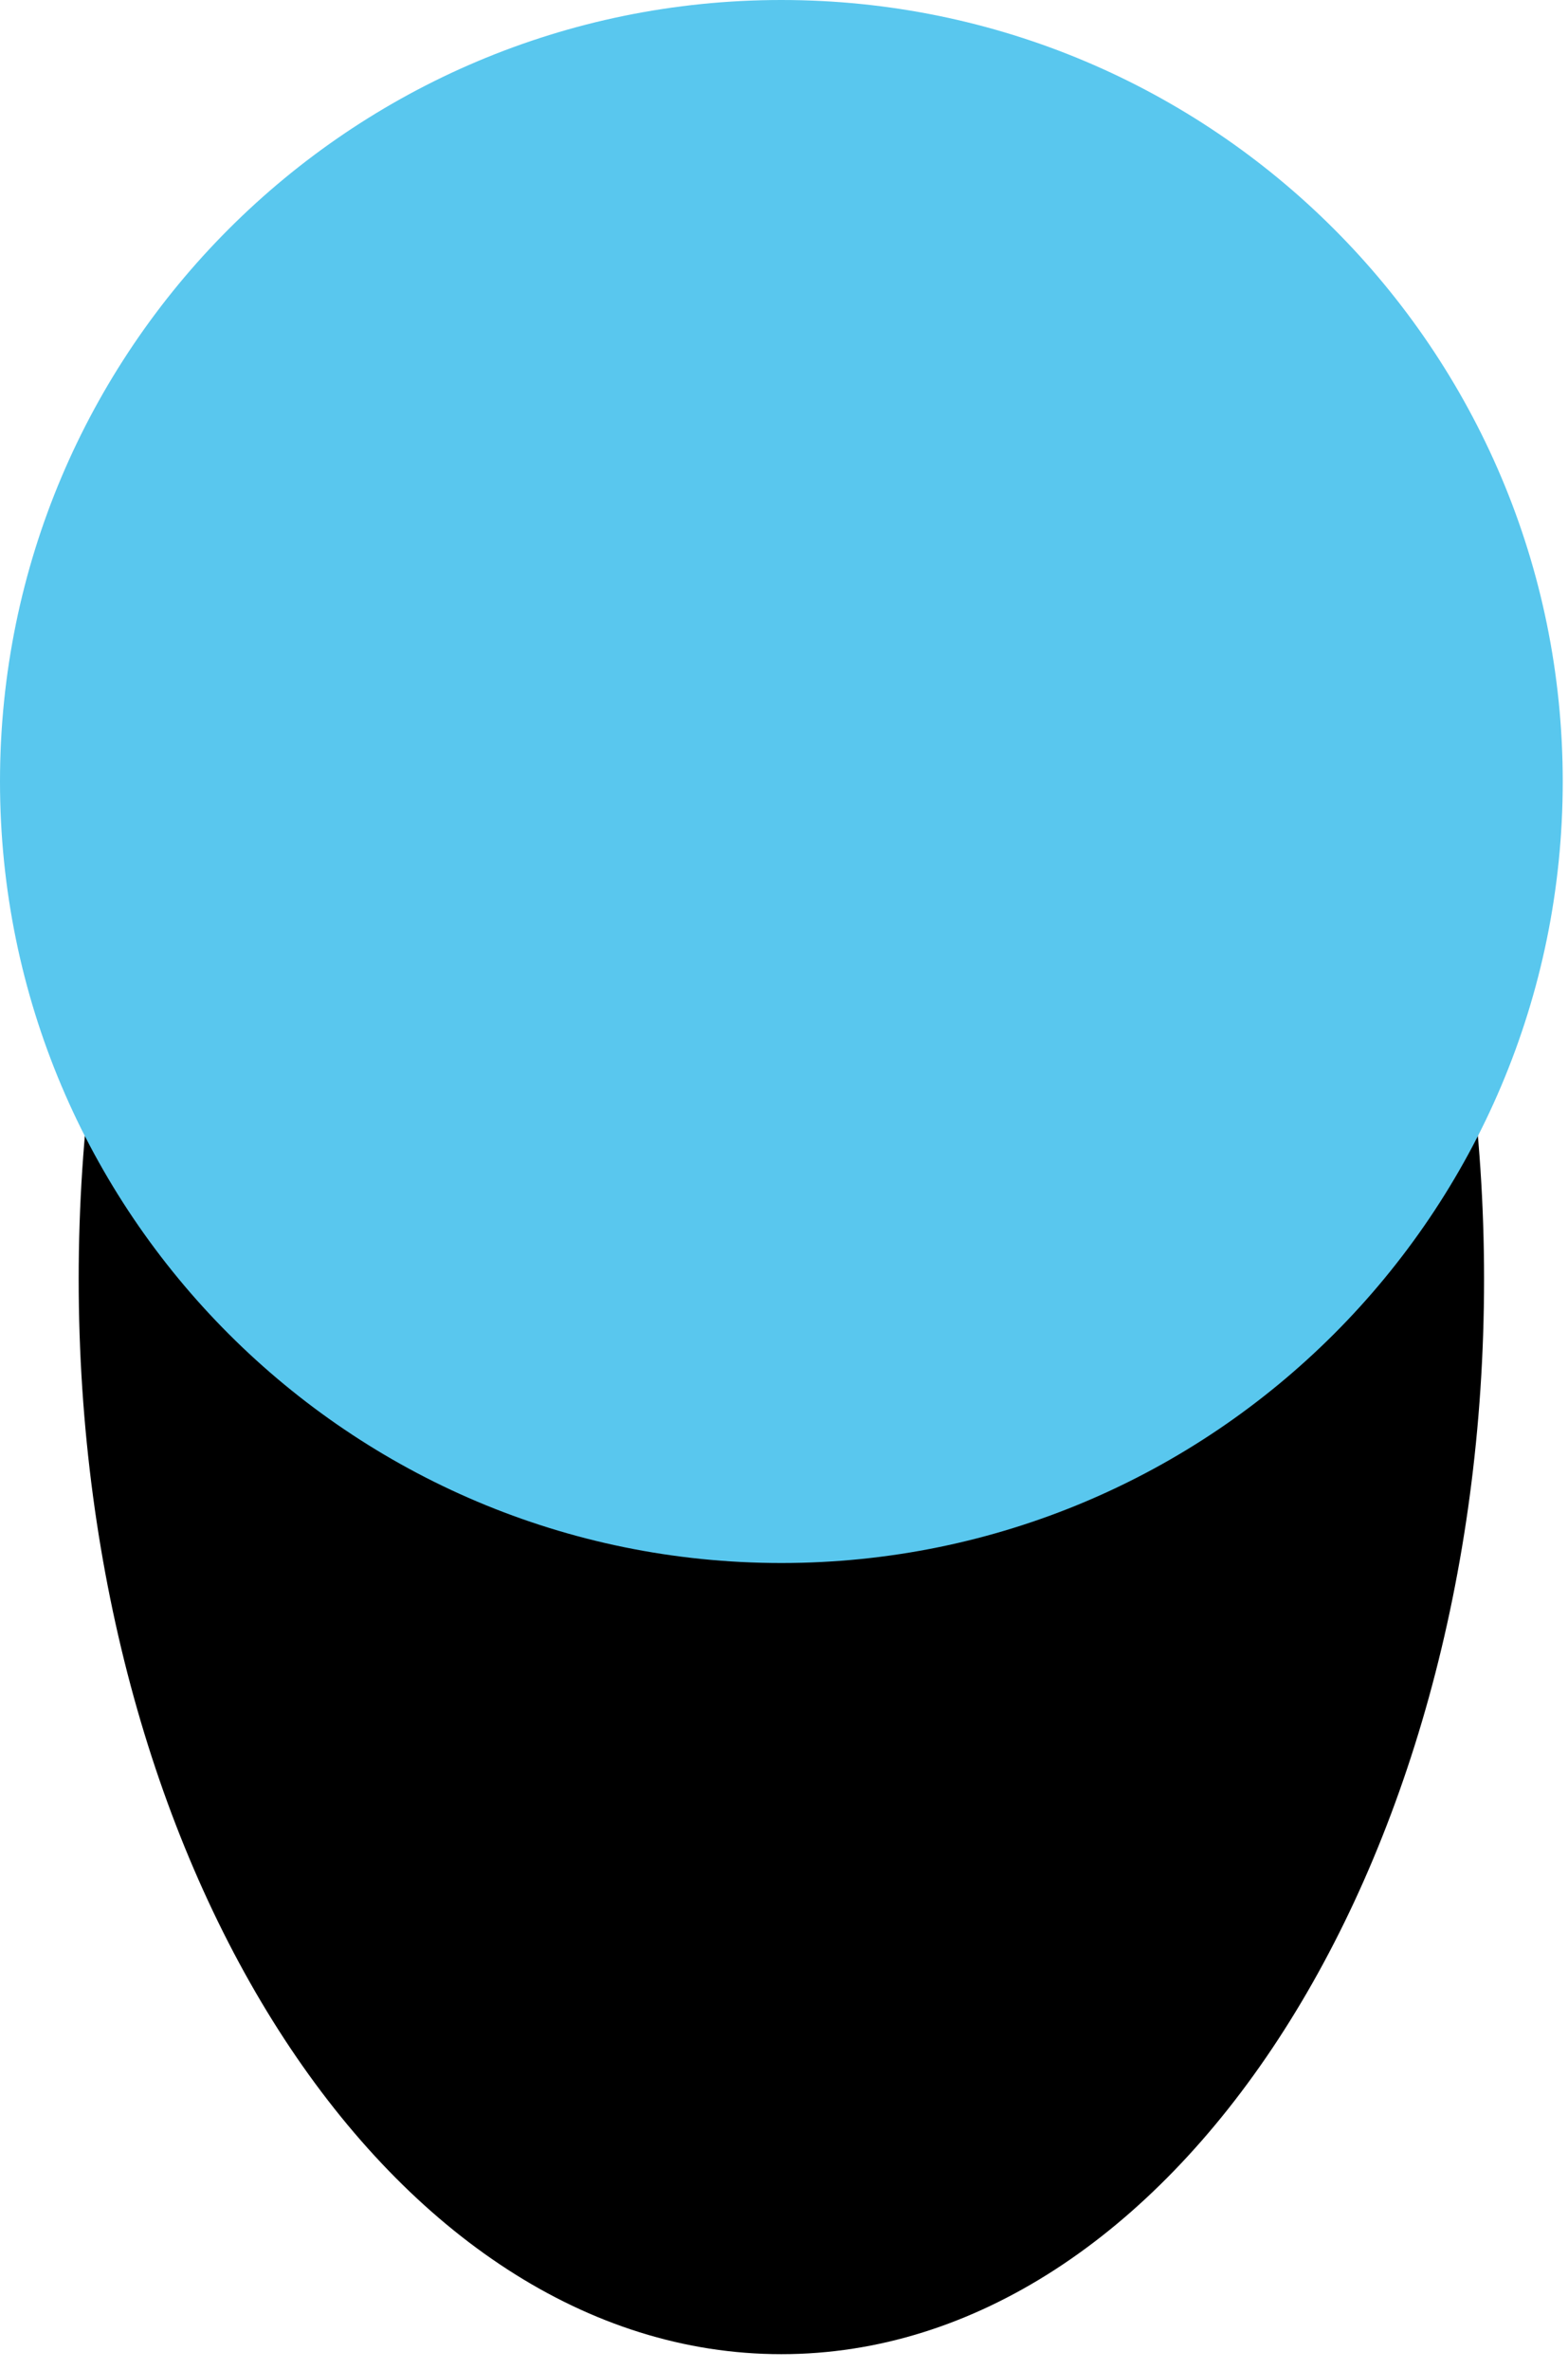 <svg xmlns="http://www.w3.org/2000/svg" width="45" height="68" viewBox="0 0 45 68" fill="none"><g id="Layer_1" clip-path="url(#clip0_4806_875)"><path id="Vector" d="M22.425 67.55C33.562 67.55 42.591 53.738 42.591 36.7C42.591 19.663 33.562 5.851 22.425 5.851C11.287 5.851 2.258 19.663 2.258 36.7C2.258 53.738 11.287 67.55 22.425 67.55Z" fill="black"></path><path id="Vector_2" d="M22.424 44.849C34.809 44.849 44.849 34.809 44.849 22.424C44.849 10.04 34.809 0 22.424 0C10.04 0 0 10.04 0 22.424C0 34.809 10.04 44.849 22.424 44.849Z" fill="#59C7EE"></path></g><defs><clipPath id="clip0_4806_875"><rect width="44.849" height="67.55" fill="white"></rect></clipPath></defs></svg>